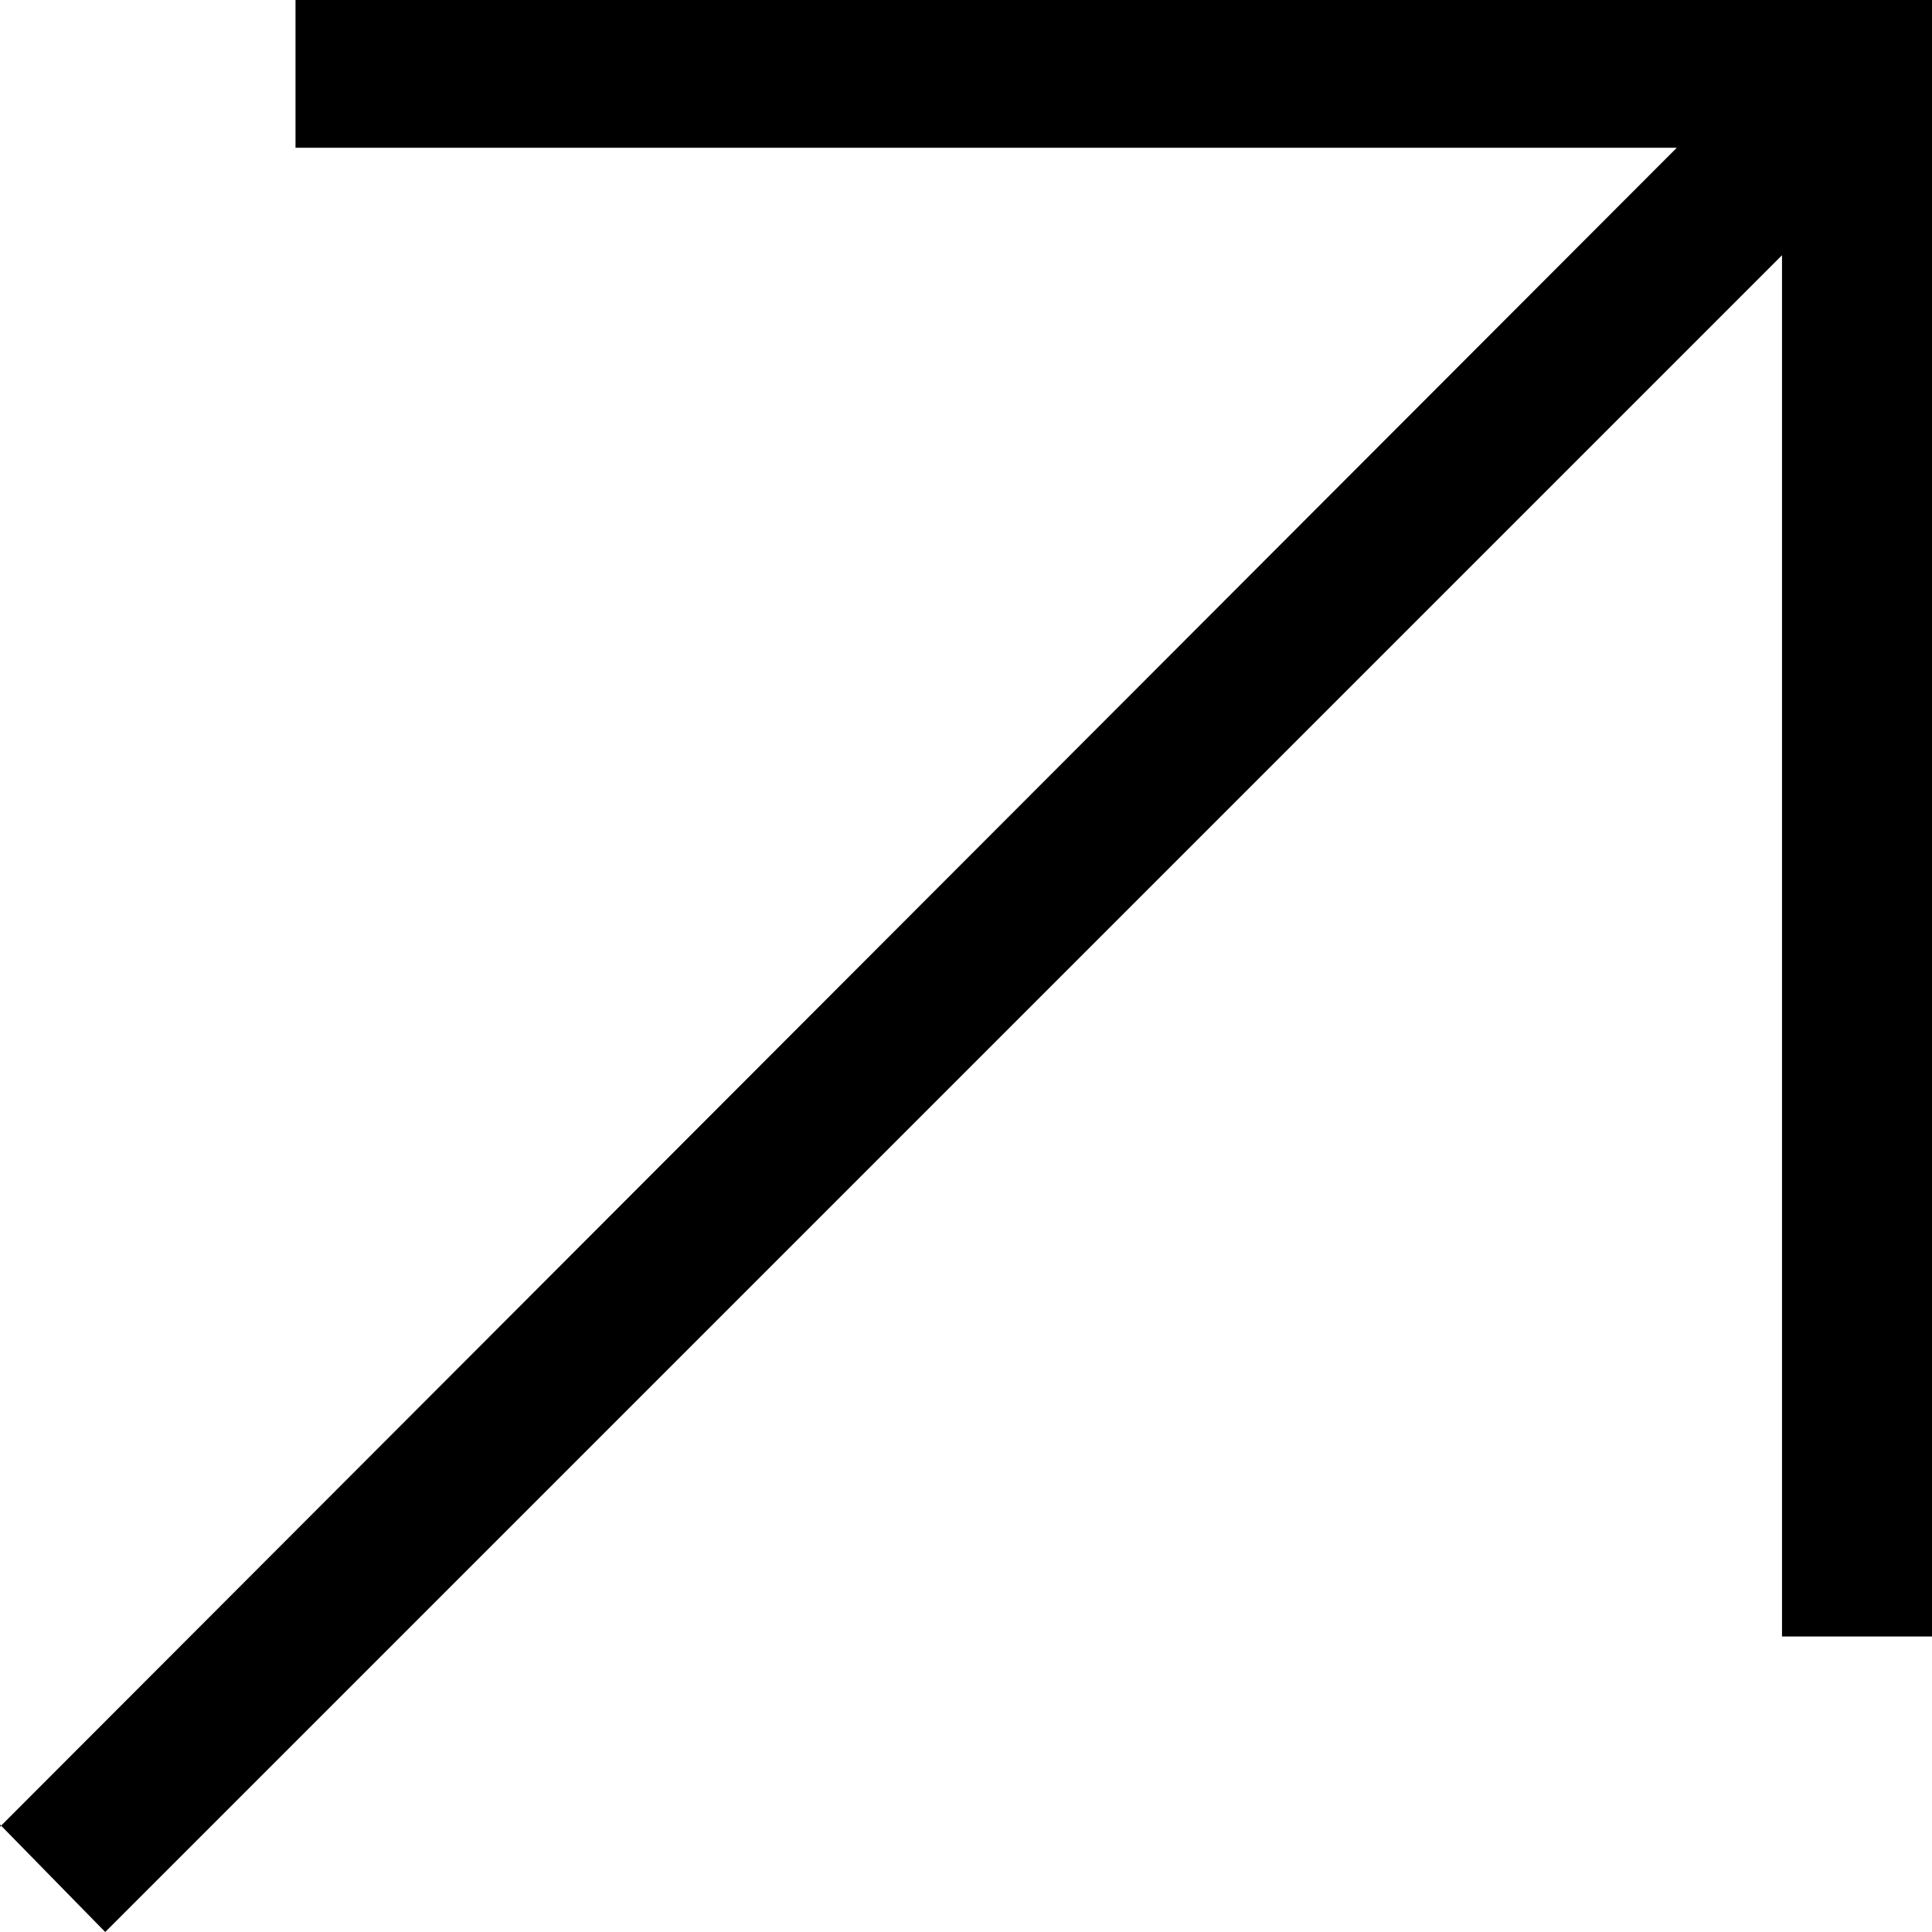 <?xml version="1.0" encoding="UTF-8"?><svg xmlns="http://www.w3.org/2000/svg" viewBox="0 0 8.63 8.63"><g id="a"/><g id="b"><g id="c"><path d="M0,8.16L7.49,.66H1.32V0h7.31V7.31h-.67V1.14L.47,8.63l-.47-.48Z"/></g></g></svg>